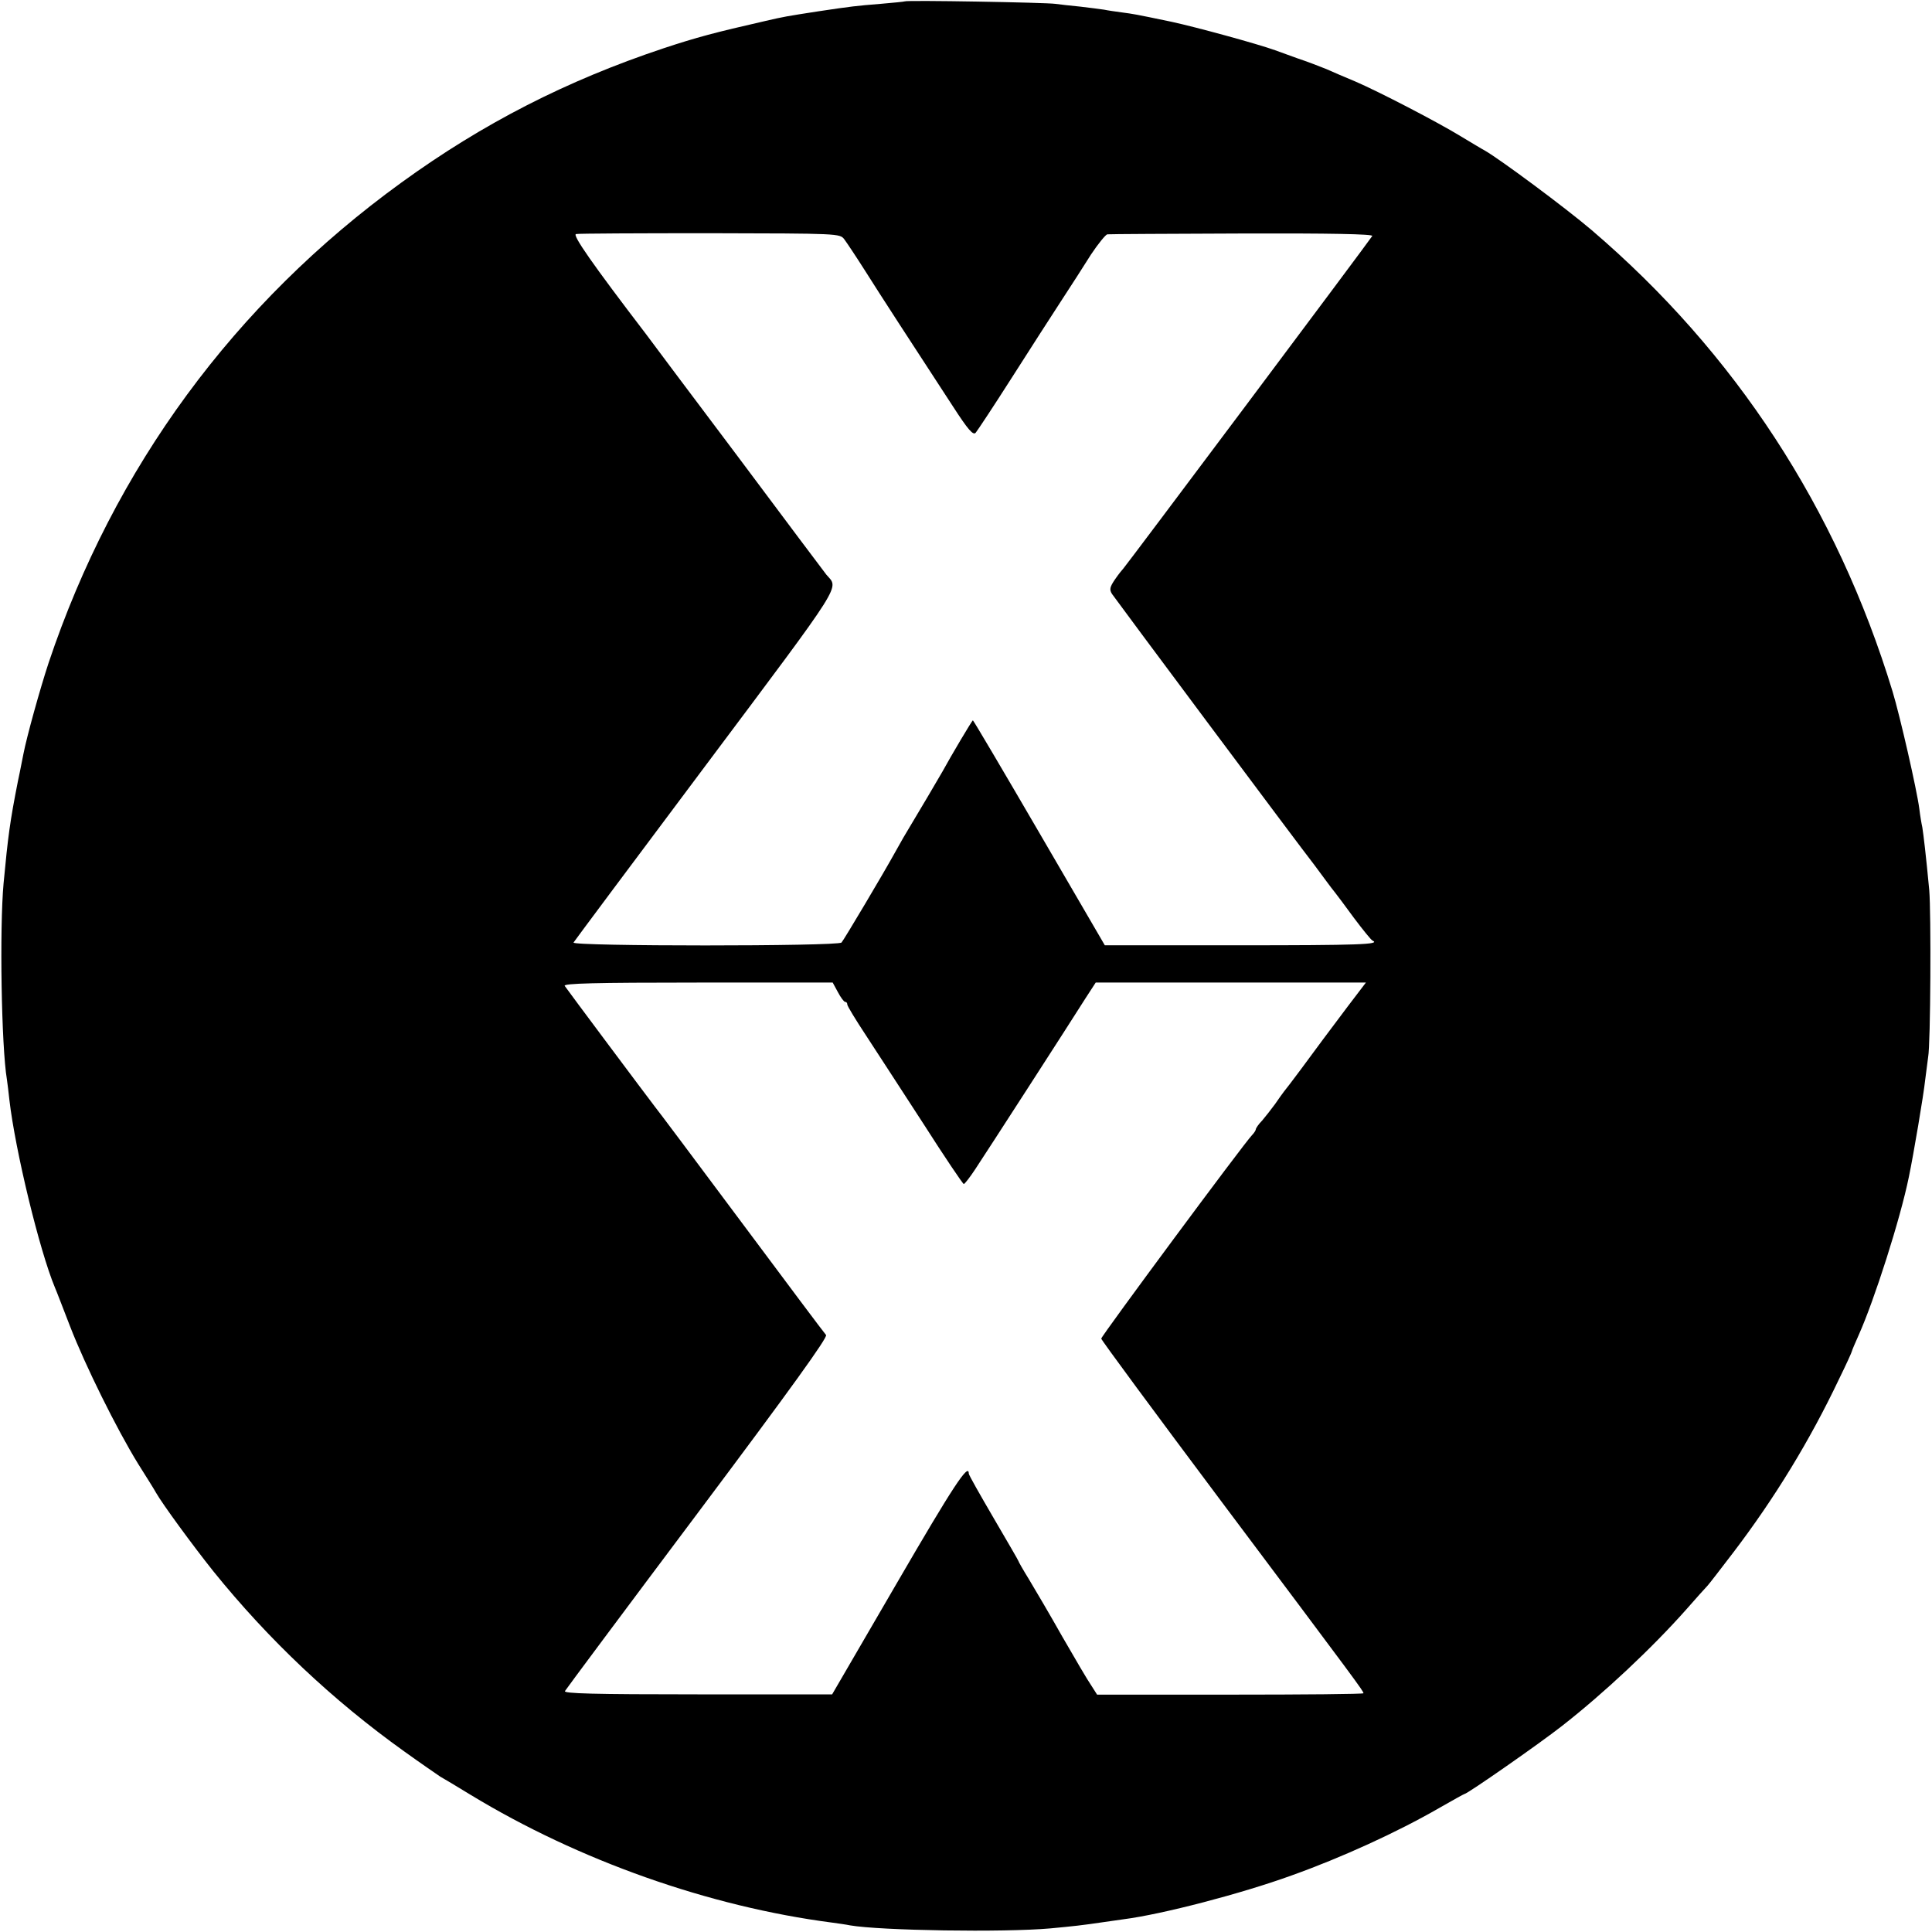 <?xml version="1.0" standalone="no"?>
<!DOCTYPE svg PUBLIC "-//W3C//DTD SVG 20010904//EN"
 "http://www.w3.org/TR/2001/REC-SVG-20010904/DTD/svg10.dtd">
<svg version="1.0" xmlns="http://www.w3.org/2000/svg"
 width="700pt" height="700pt" viewBox="0 0 700 700"
 preserveAspectRatio="xMidYMid meet">
<g transform="translate(0,700) scale(0.1,-0.1)"
fill="#000000" stroke="none">
<path d="M3278 6995 c-1 -1 -41 -5 -88 -9 -87 -7 -105 -9 -225 -27 -116 -18
-123 -19 -192 -35 -184 -42 -248 -59 -369 -99 -351 -117 -654 -272 -949 -486
-605 -438 -1042 -1033 -1279 -1741 -31 -94 -79 -267 -91 -329 -3 -13 -11 -58
-20 -99 -29 -147 -36 -200 -52 -370 -15 -164 -8 -592 12 -711 2 -13 6 -46 9
-74 21 -182 109 -546 165 -680 5 -11 29 -74 55 -141 55 -142 169 -372 246
-497 30 -48 60 -95 65 -105 24 -42 133 -191 208 -285 200 -248 433 -468 692
-653 61 -44 120 -84 130 -91 11 -6 61 -36 110 -66 392 -238 864 -405 1310
-463 22 -3 51 -7 65 -10 111 -19 557 -26 725 -11 85 8 114 11 195 23 19 3 51
7 70 10 141 18 428 93 610 159 182 65 383 157 534 244 49 28 90 51 92 51 10 0
274 184 354 247 151 118 325 281 450 422 36 41 70 79 76 85 6 6 48 61 94 121
150 197 277 405 383 628 26 53 47 99 47 102 0 2 11 28 24 57 57 127 151 421
182 573 17 81 54 301 59 350 4 33 9 71 11 85 9 46 11 524 4 605 -12 128 -21
202 -25 227 -3 13 -8 43 -11 68 -9 69 -70 336 -97 425 -202 663 -570 1227
-1091 1672 -94 80 -331 256 -387 288 -10 5 -49 29 -86 51 -85 52 -297 162
-383 199 -36 15 -83 35 -105 45 -22 9 -69 27 -105 39 -36 13 -72 26 -80 29
-64 23 -283 83 -375 103 -139 29 -136 28 -180 34 -22 3 -51 7 -65 10 -13 2
-52 7 -86 11 -33 3 -74 8 -90 10 -32 5 -540 14 -546 9z m-219 -862 c9 -12 43
-63 76 -115 56 -89 166 -258 318 -491 55 -85 73 -105 82 -95 6 7 65 96 130
198 65 102 146 228 180 280 34 52 83 128 108 168 26 39 53 72 59 73 7 1 227 2
490 3 315 1 474 -2 470 -9 -10 -17 -896 -1200 -902 -1205 -3 -3 -17 -20 -30
-39 -19 -28 -21 -37 -11 -53 9 -14 673 -905 734 -983 4 -5 21 -28 37 -50 16
-22 33 -44 38 -50 4 -5 35 -46 67 -90 33 -44 63 -81 68 -83 31 -14 -51 -17
-482 -17 l-488 0 -237 407 c-131 225 -239 408 -241 408 -3 0 -80 -130 -110
-185 -9 -16 -86 -147 -142 -240 -6 -11 -20 -36 -31 -55 -39 -71 -184 -315
-193 -325 -14 -14 -979 -14 -971 0 3 5 219 295 479 642 509 680 482 638 437
691 -7 9 -153 203 -323 431 -171 227 -319 425 -330 440 -195 255 -268 360
-254 363 9 2 228 3 486 3 466 -1 470 -1 486 -22z m-23 -2728 c10 -19 22 -35
26 -35 5 0 8 -4 8 -10 0 -5 31 -56 68 -112 37 -57 131 -201 208 -320 76 -119
142 -217 146 -218 3 0 22 24 41 53 38 57 342 528 400 620 l37 57 490 0 489 0
-67 -88 c-37 -49 -76 -101 -87 -116 -32 -44 -133 -180 -143 -191 -4 -5 -19
-26 -32 -45 -14 -19 -35 -46 -47 -60 -13 -13 -23 -28 -23 -32 0 -3 -6 -13 -13
-20 -28 -28 -547 -729 -547 -738 0 -5 195 -269 433 -587 503 -671 517 -690
517 -698 0 -3 -217 -5 -482 -5 l-483 0 -21 33 c-12 17 -59 97 -105 177 -45 80
-100 173 -121 208 -21 34 -38 64 -38 66 0 2 -41 72 -90 156 -49 84 -90 156
-90 161 0 40 -56 -45 -260 -396 l-235 -404 -488 0 c-377 0 -486 3 -480 12 4 7
220 297 481 645 338 451 471 636 465 645 -6 6 -145 192 -309 412 -164 220
-304 407 -311 415 -24 31 -320 427 -327 438 -5 9 108 12 482 12 l489 0 19 -35z"/>
</g>
</svg>
